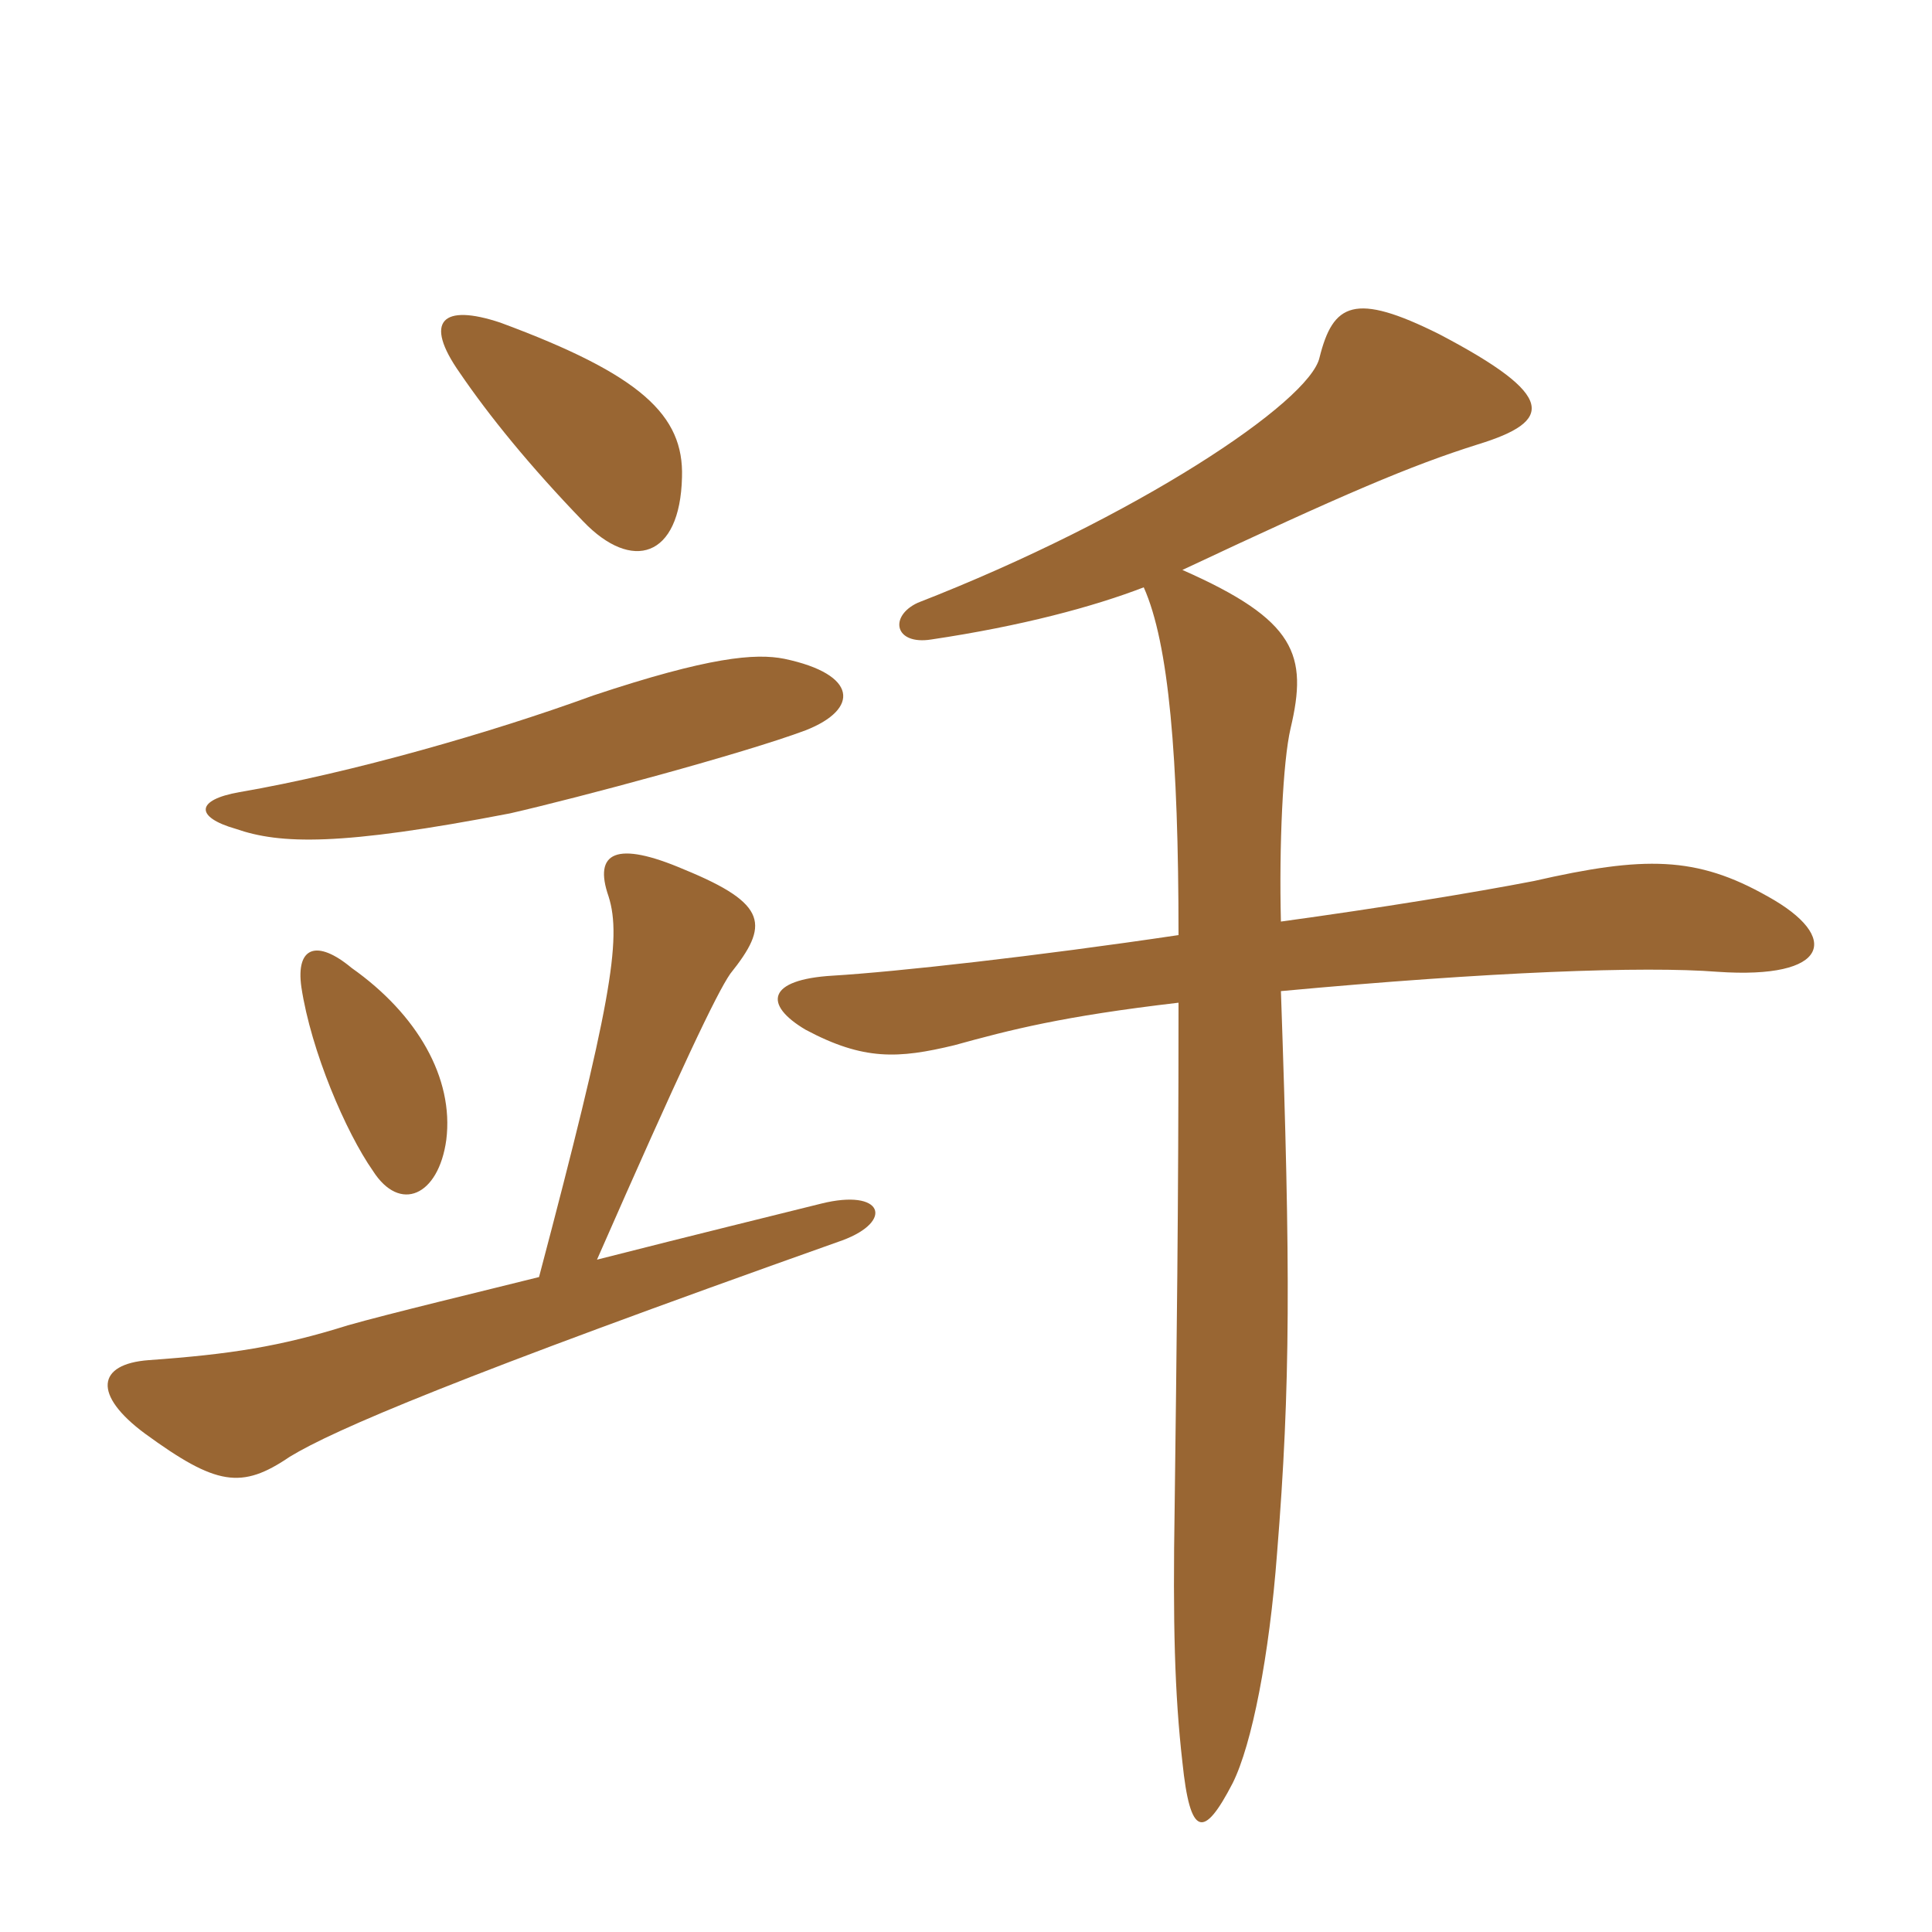<svg xmlns="http://www.w3.org/2000/svg" xmlns:xlink="http://www.w3.org/1999/xlink" width="150" height="150"><path fill="#996633" padding="10" d="M99.45 71.55C99.30 65.70 99.60 59.10 100.20 56.55C101.55 50.85 100.65 48.15 91.80 44.25C104.25 38.40 109.50 36.15 114.75 34.50C120.60 32.70 120.90 30.75 111.75 25.95C105.15 22.65 103.50 23.55 102.45 27.75C101.70 31.20 88.20 40.20 71.25 46.80C69 47.85 69.45 50.10 72.30 49.65C79.35 48.60 84.90 47.10 88.80 45.60C90.75 49.95 91.50 58.80 91.50 72.60C80.40 74.25 69.60 75.45 64.65 75.75C59.55 76.05 59.25 78 62.55 79.95C67.05 82.35 69.75 82.20 74.10 81.15C78.45 79.95 82.50 78.90 91.50 77.85C91.50 94.35 91.35 104.70 91.20 117C91.05 126 91.20 131.55 91.80 136.80C92.40 142.65 93.45 142.80 95.70 138.45C97.20 135.45 98.55 128.55 99.15 120.60C100.20 107.55 100.20 98.55 99.45 76.95C115.65 75.45 127.65 75 133.35 75.45C142.05 76.05 142.95 72.75 137.25 69.60C131.70 66.45 127.65 66.45 119.10 68.40C114.45 69.30 107.10 70.50 99.45 71.55ZM41.85 99.15C37.65 100.20 30.15 102 27 102.90C21.75 104.55 17.85 105.15 11.55 105.60C7.50 105.90 7.20 108.30 11.25 111.30C16.80 115.35 18.75 115.65 22.50 113.10C25.95 111 35.40 106.95 65.40 96.30C69.45 94.80 68.55 92.25 63.75 93.45C59.55 94.50 54.60 95.70 46.35 97.80C52.80 83.10 55.65 77.10 56.70 75.60C59.70 71.85 59.70 70.20 53.10 67.50C47.85 65.25 46.05 66.15 47.25 69.60C48.30 72.90 47.40 78.15 41.85 99.15ZM34.65 88.50C35.25 83.70 32.40 78.75 27.30 75.15C24.60 72.90 22.95 73.50 23.40 76.65C24.15 81.60 26.85 87.90 28.95 90.90C31.05 94.20 34.05 92.85 34.65 88.50ZM62.55 56.70C66.75 55.05 66.60 52.35 60.90 51.15C58.65 50.70 55.05 51 46.05 54C38.25 56.85 27.30 60 18.60 61.50C15.15 62.10 15.15 63.45 18.30 64.35C21.75 65.55 26.40 65.70 39.60 63.15C44.85 61.95 57.75 58.50 62.55 56.70ZM52.95 37.05C53.10 32.25 49.80 29.10 38.85 25.05C34.35 23.55 32.85 24.90 35.70 28.95C37.95 32.25 41.10 36.15 45.30 40.50C49.05 44.40 52.80 43.35 52.95 37.05Z"/></svg>